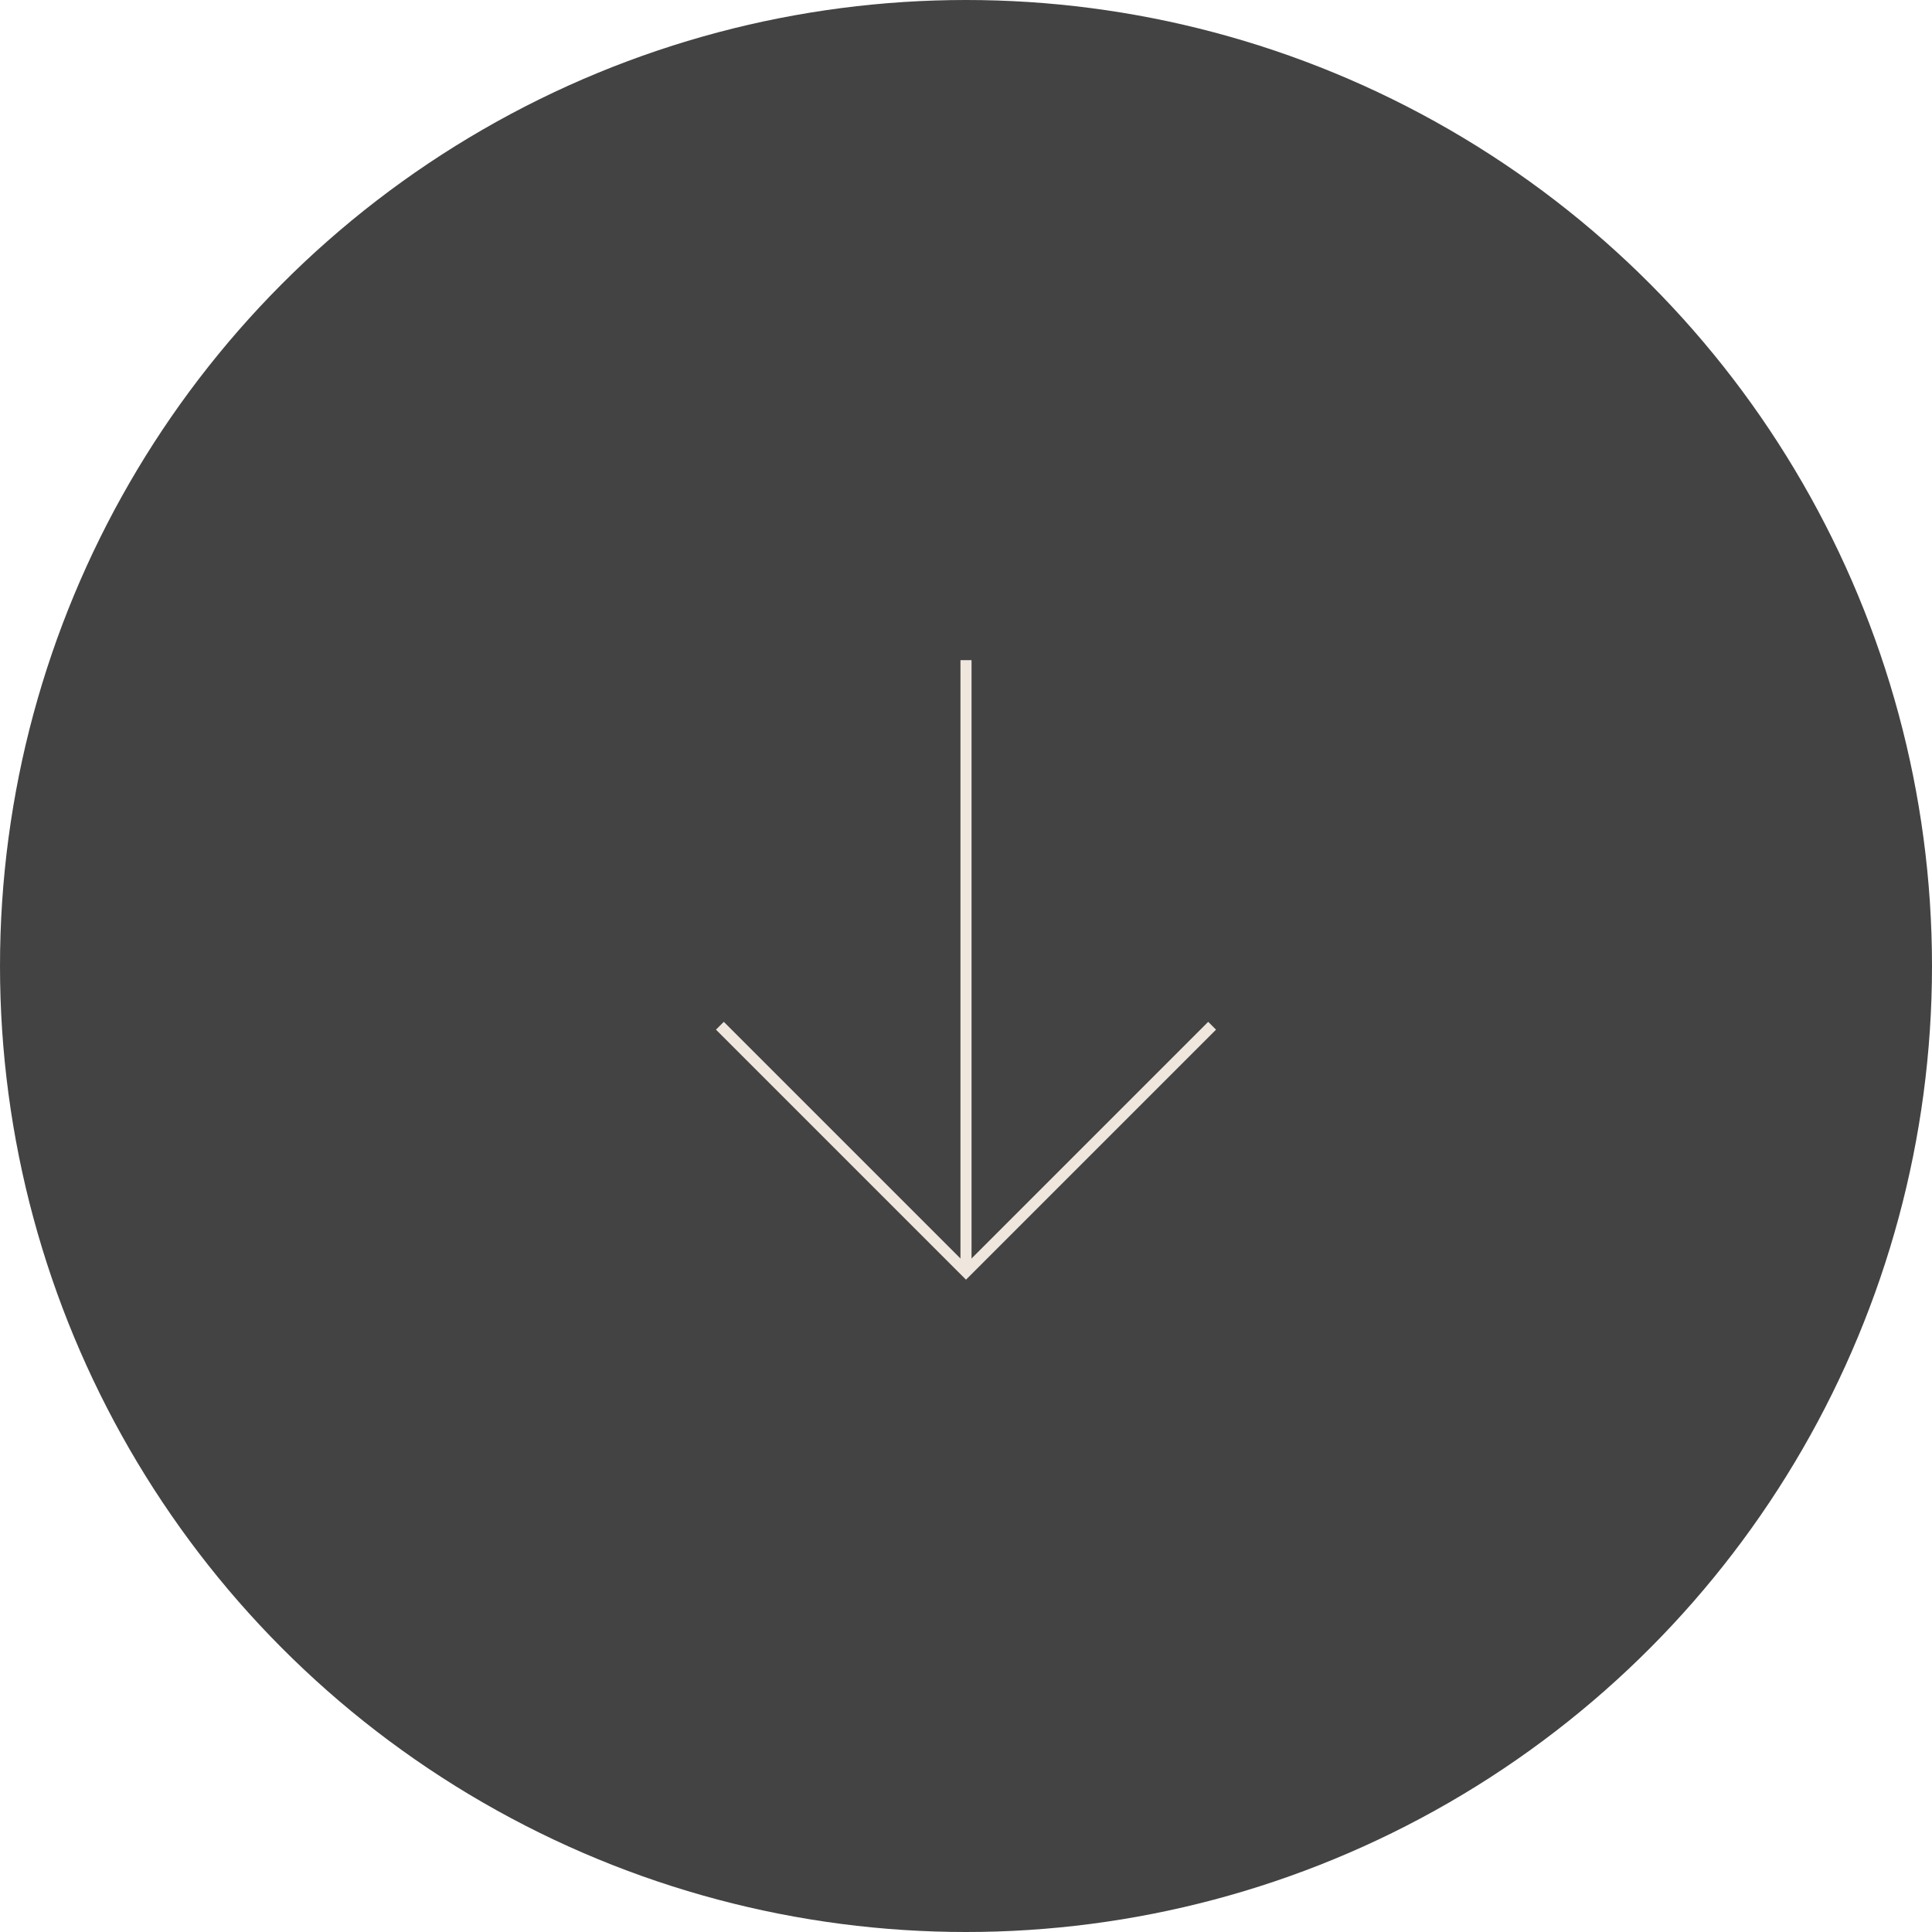 <?xml version="1.0" encoding="UTF-8"?> <svg xmlns="http://www.w3.org/2000/svg" width="349" height="349" viewBox="0 0 349 349"><g id="Form_2" data-name="Form 2" transform="translate(-1017 -731)"><circle id="Elipse_4" data-name="Elipse 4" cx="174.5" cy="174.5" r="174.5" transform="translate(1017 731)" fill="#434343"></circle><g id="Grupo_7" data-name="Grupo 7" transform="translate(0.232 28.452)"><path id="Trazado_2576" data-name="Trazado 2576" d="M0,0,44.458,44.458,0,88.916" transform="translate(1235.725 887.841) rotate(90)" fill="none" stroke="#efe6dd" stroke-width="2"></path><path id="Trazado_2575" data-name="Trazado 2575" d="M1191,821.8V932.3" transform="translate(0.268)" fill="none" stroke="#efe6dd" stroke-width="2"></path></g></g></svg> 